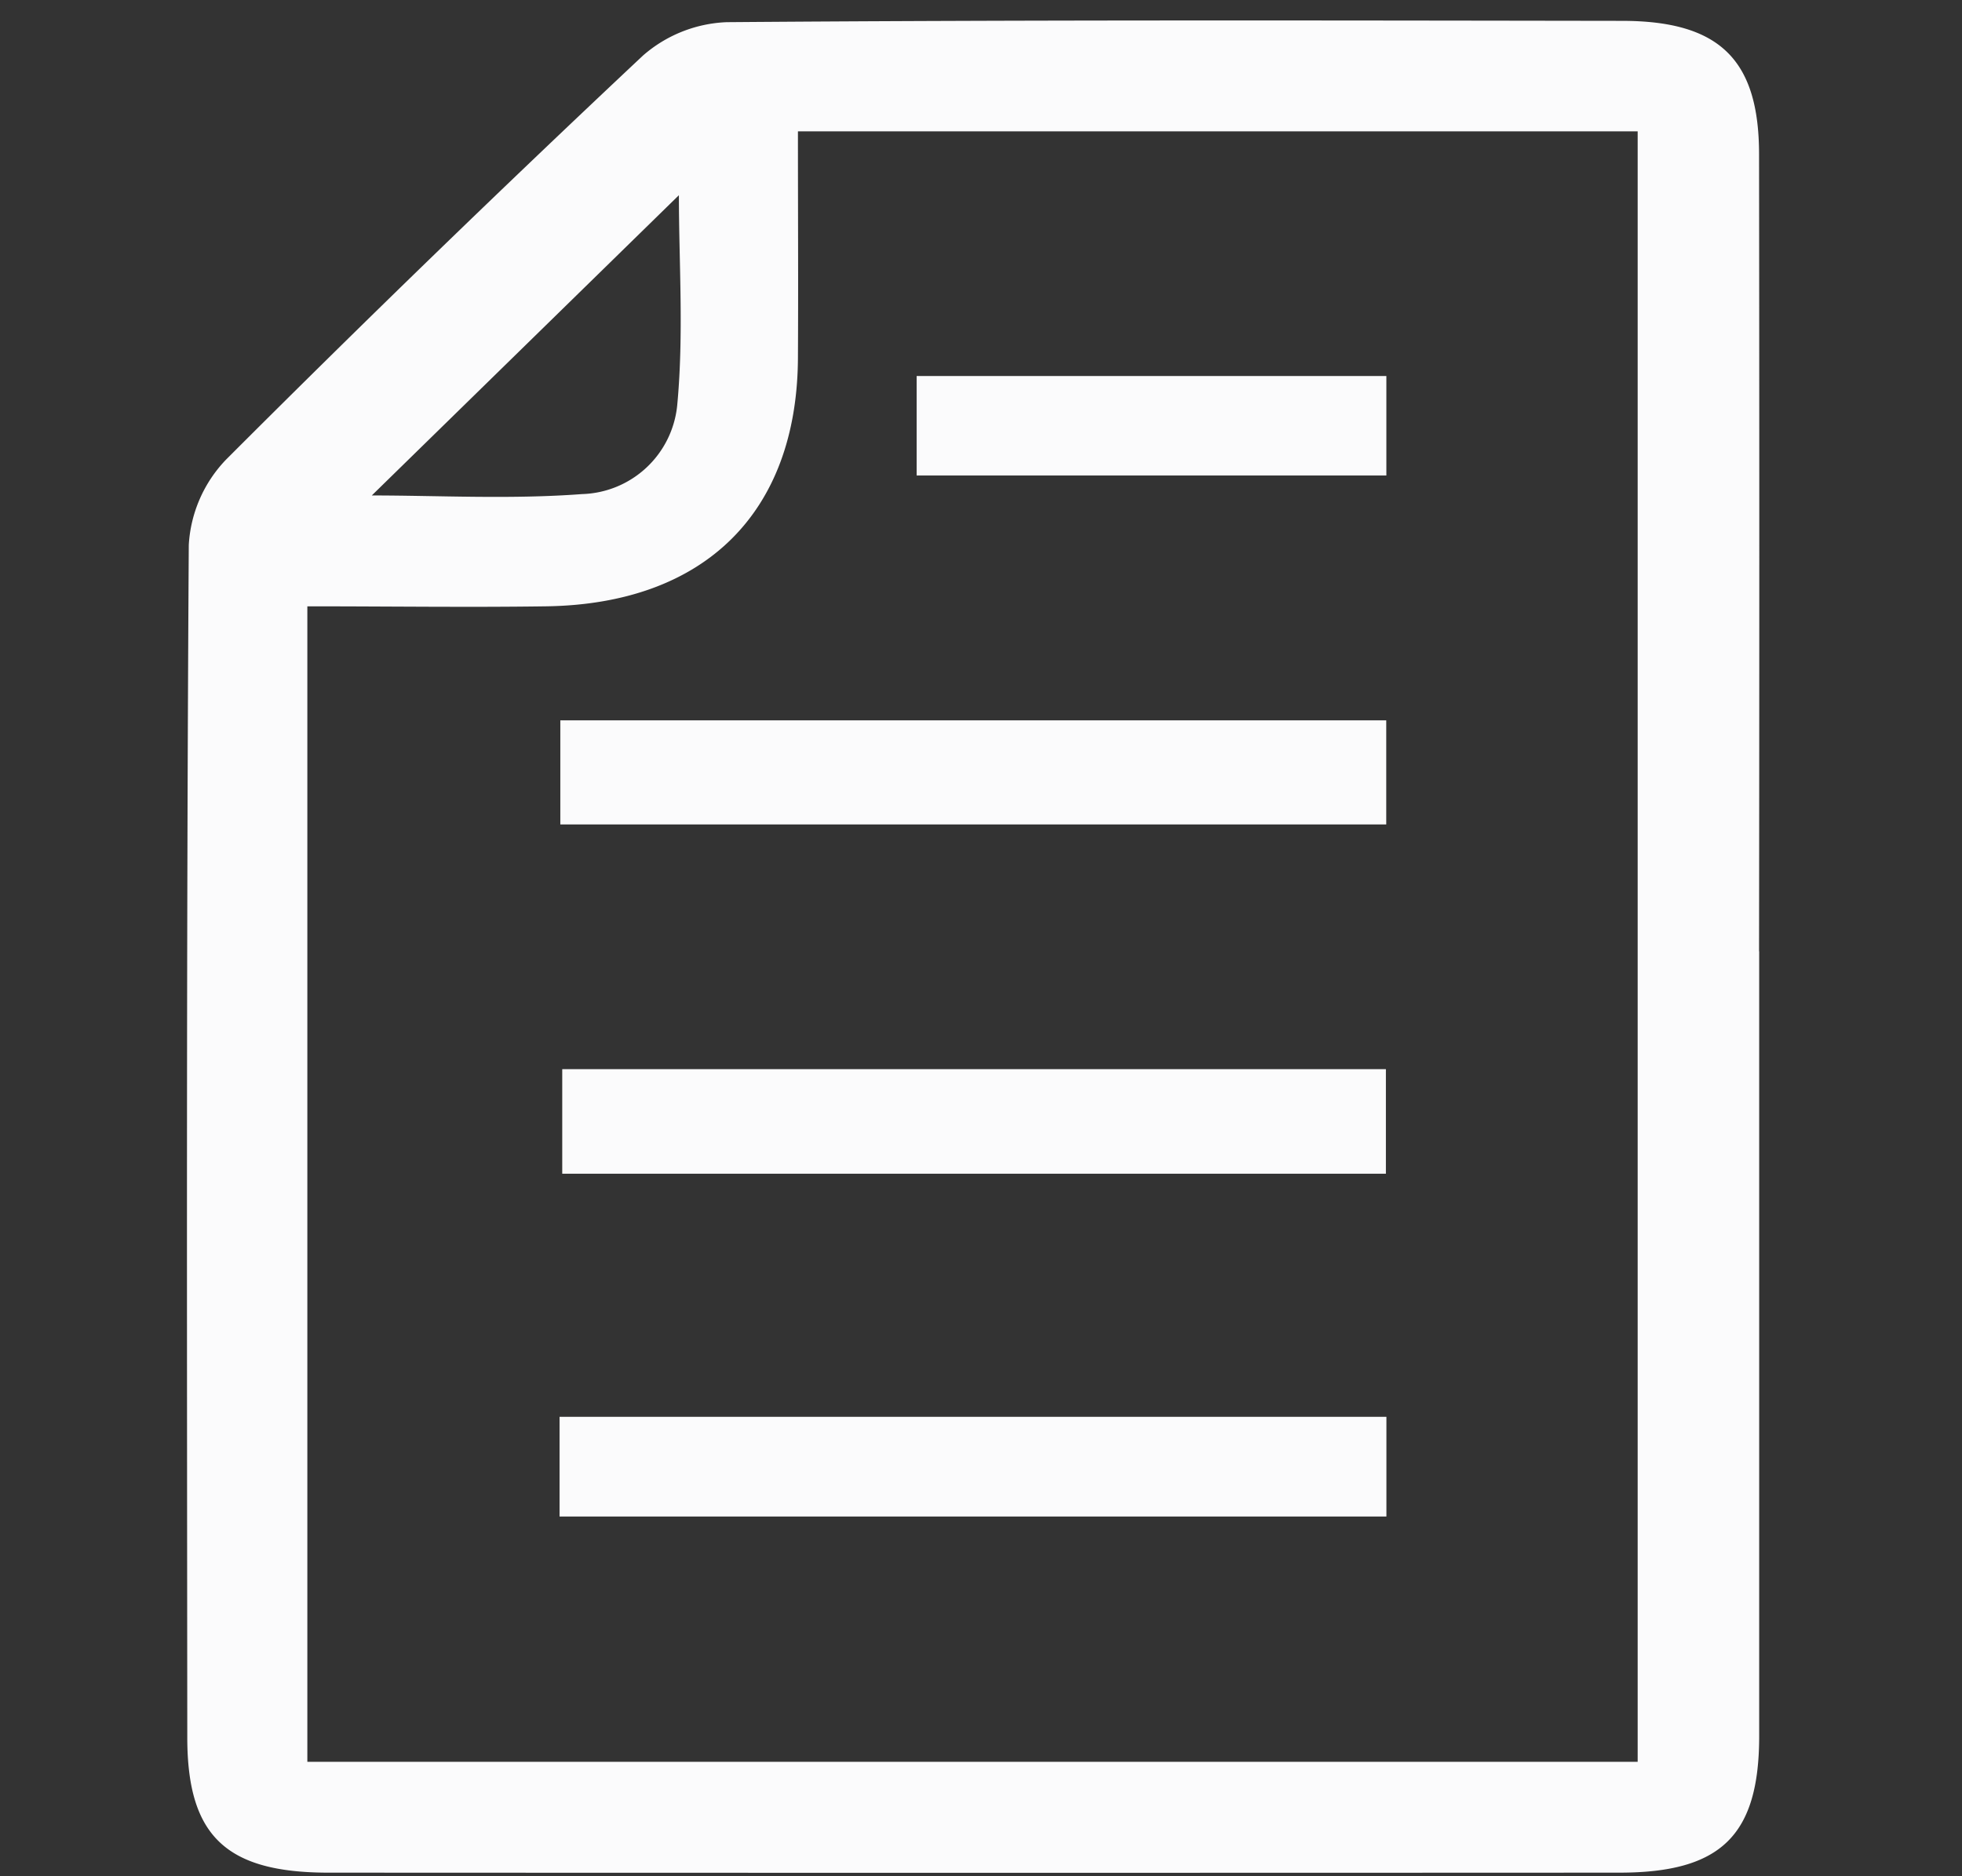 <svg xmlns="http://www.w3.org/2000/svg" xmlns:xlink="http://www.w3.org/1999/xlink" width="46" height="44" viewBox="0 0 46 44">
  <rect x="0" y="0" width="46" height="44" fill="#333333" stroke="none"/>
  <defs>
    <clipPath id="clip-path">
      <rect id="長方形_2990" data-name="長方形 2990" width="46" height="44" transform="translate(-567 -13354)" fill="#fff" stroke="#707070" stroke-width="1" opacity="0.295"/>
    </clipPath>
    <clipPath id="clip-path-2">
      <rect id="長方形_2986" data-name="長方形 2986" width="40" height="44" transform="translate(-1.536 -0.357)" fill="#fbfbfc"/>
    </clipPath>
  </defs>
  <g id="マスクグループ_13518" data-name="マスクグループ 13518" transform="translate(567 13354)" clip-path="url(#clip-path)">
    <g id="グループ_16375" data-name="グループ 16375" transform="translate(-562.464 -13353.643)" clip-path="url(#clip-path-2)">
      <path id="パス_58259" data-name="パス 58259" d="M36.861,21.828q0,9.2,0,18.4c0,2.332-.89,3.207-3.274,3.208q-15.134.007-30.269,0c-2.407,0-3.309-.865-3.311-3.164C0,30.951-.016,21.626.042,12.3a3.149,3.149,0,0,1,.872-2Q5.725,5.486,10.692.822A3.171,3.171,0,0,1,12.651.04c7-.055,13.993-.041,20.99-.031,2.29,0,3.214.908,3.217,3.121q.011,9.348,0,18.7M2.822,13.743V40.837h31.19V2.6H14.324c0,1.825.01,3.576,0,5.326-.023,3.621-2.193,5.763-5.913,5.813-1.816.026-3.632,0-5.587,0m1.516-2.6c1.543,0,3.24.094,4.92-.032A2.31,2.31,0,0,0,11.493,9.03c.158-1.663.04-3.352.04-4.932l-7.2,7.041" transform="translate(-0.152 0.123)" fill="#fbfbfc"/>
      <rect id="長方形_2982" data-name="長方形 2982" width="19.364" height="2.441" transform="translate(8.601 16.536)" fill="#fbfbfc"/>
      <rect id="長方形_2983" data-name="長方形 2983" width="19.311" height="2.452" transform="translate(8.646 24.716)" fill="#fbfbfc"/>
      <rect id="長方形_2984" data-name="長方形 2984" width="19.386" height="2.338" transform="translate(8.583 32.869)" fill="#fbfbfc"/>
      <rect id="長方形_2985" data-name="長方形 2985" width="11.013" height="2.333" transform="translate(16.955 8.461)" fill="#fbfbfc"/>
    </g>
  </g>
</svg>
